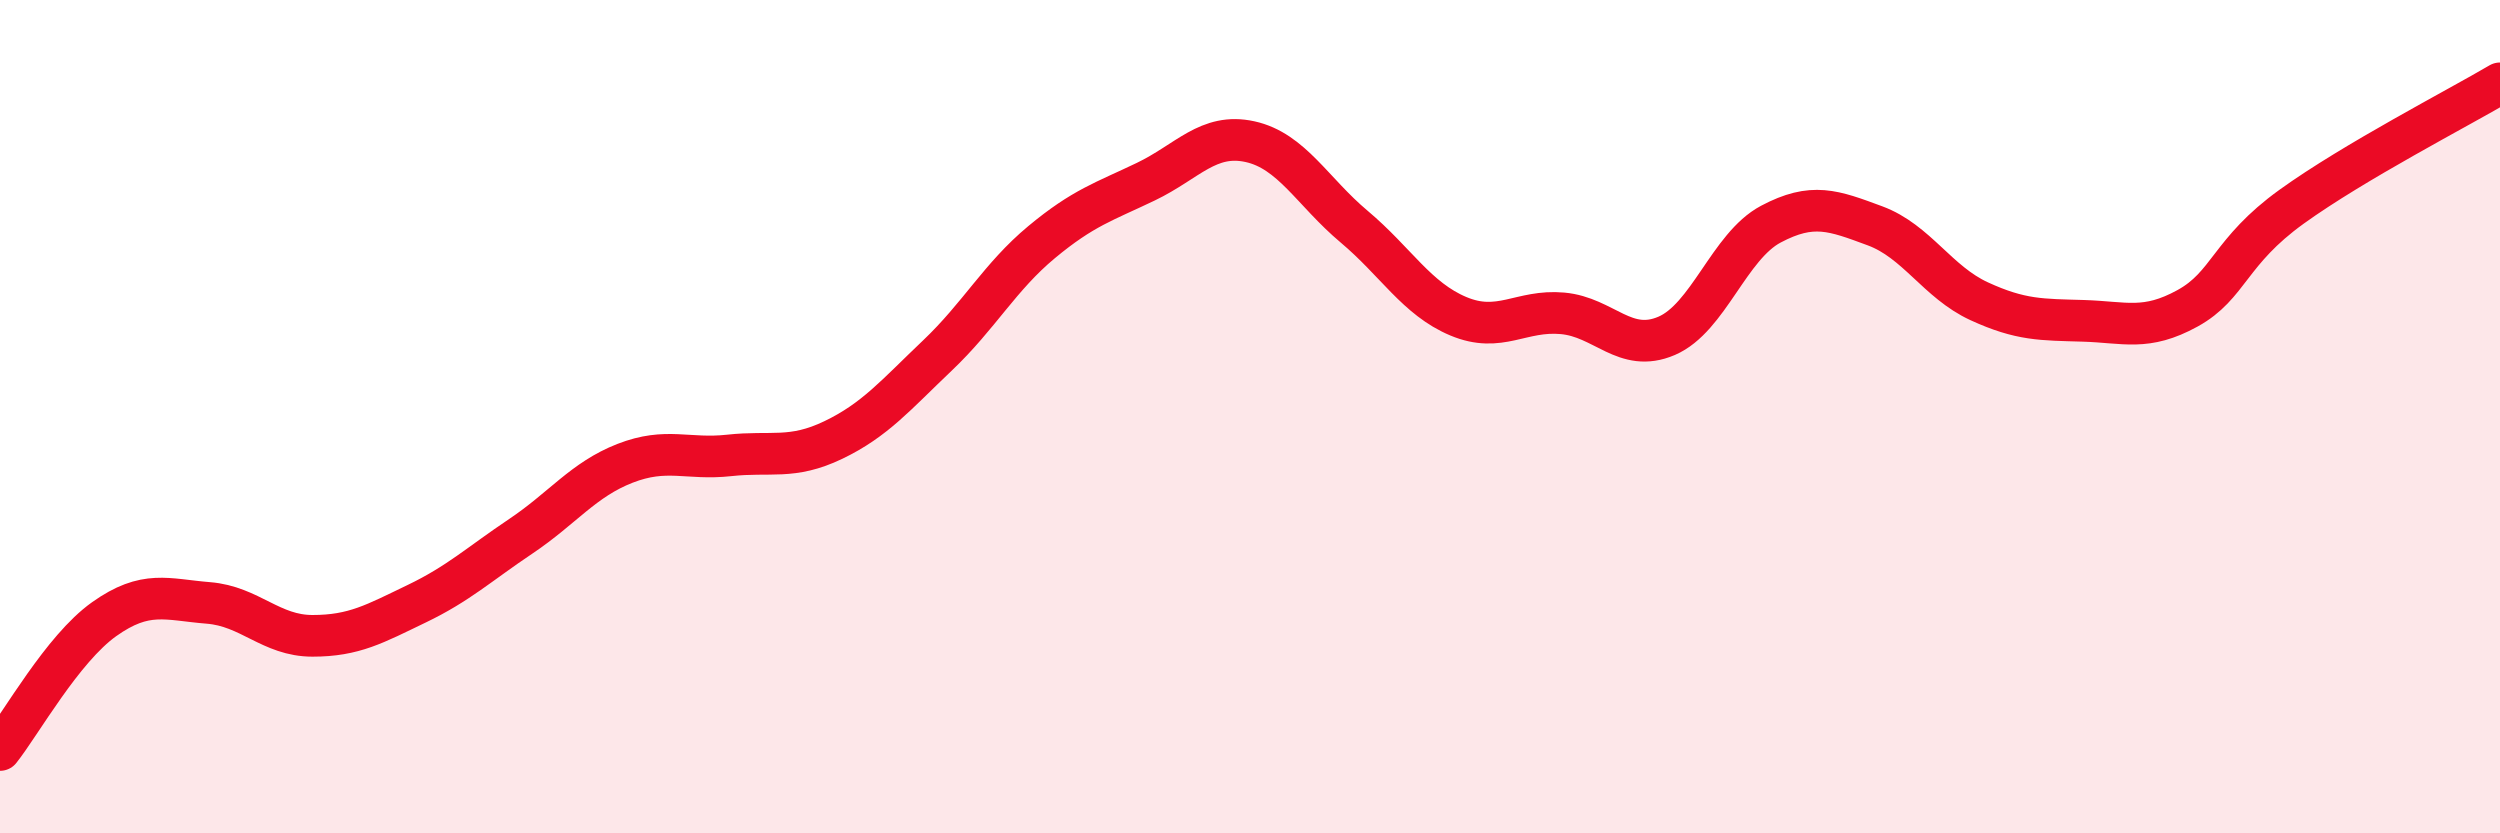 
    <svg width="60" height="20" viewBox="0 0 60 20" xmlns="http://www.w3.org/2000/svg">
      <path
        d="M 0,18 C 0.5,17.37 1.5,15.57 2.5,14.86 C 3.5,14.15 4,14.39 5,14.47 C 6,14.55 6.5,15.26 7.5,15.26 C 8.5,15.26 9,14.97 10,14.49 C 11,14.01 11.5,13.54 12.5,12.87 C 13.5,12.2 14,11.51 15,11.12 C 16,10.73 16.5,11.04 17.5,10.93 C 18.5,10.82 19,11.04 20,10.56 C 21,10.08 21.5,9.48 22.5,8.53 C 23.5,7.58 24,6.64 25,5.81 C 26,4.98 26.5,4.84 27.5,4.36 C 28.5,3.88 29,3.18 30,3.4 C 31,3.62 31.5,4.6 32.5,5.44 C 33.5,6.28 34,7.17 35,7.59 C 36,8.01 36.5,7.43 37.5,7.52 C 38.5,7.61 39,8.49 40,8.06 C 41,7.63 41.5,5.91 42.5,5.38 C 43.5,4.85 44,5.05 45,5.42 C 46,5.79 46.5,6.77 47.5,7.23 C 48.5,7.69 49,7.67 50,7.7 C 51,7.73 51.5,7.95 52.5,7.4 C 53.5,6.85 53.5,6.04 55,4.96 C 56.5,3.88 59,2.59 60,2L60 20L0 20Z"
        fill="#EB0A25"
        opacity="0.1"
        stroke-linecap="round"
        stroke-linejoin="round"
      />
      <path
        d="M 0,18 C 0.5,17.37 1.5,15.57 2.5,14.86 C 3.5,14.15 4,14.39 5,14.47 C 6,14.55 6.5,15.26 7.5,15.26 C 8.5,15.26 9,14.97 10,14.49 C 11,14.01 11.5,13.54 12.5,12.87 C 13.5,12.2 14,11.51 15,11.12 C 16,10.73 16.5,11.04 17.5,10.93 C 18.5,10.82 19,11.04 20,10.56 C 21,10.08 21.5,9.48 22.5,8.53 C 23.5,7.58 24,6.64 25,5.81 C 26,4.98 26.5,4.84 27.5,4.36 C 28.5,3.88 29,3.18 30,3.4 C 31,3.62 31.5,4.6 32.5,5.44 C 33.5,6.28 34,7.17 35,7.59 C 36,8.01 36.5,7.43 37.5,7.52 C 38.5,7.61 39,8.49 40,8.06 C 41,7.63 41.5,5.91 42.5,5.38 C 43.5,4.85 44,5.05 45,5.42 C 46,5.79 46.5,6.77 47.5,7.23 C 48.5,7.69 49,7.67 50,7.7 C 51,7.73 51.5,7.95 52.5,7.4 C 53.5,6.85 53.5,6.04 55,4.96 C 56.5,3.88 59,2.59 60,2"
        stroke="#EB0A25"
        stroke-width="1"
        fill="none"
        stroke-linecap="round"
        stroke-linejoin="round"
      />
    </svg>
  